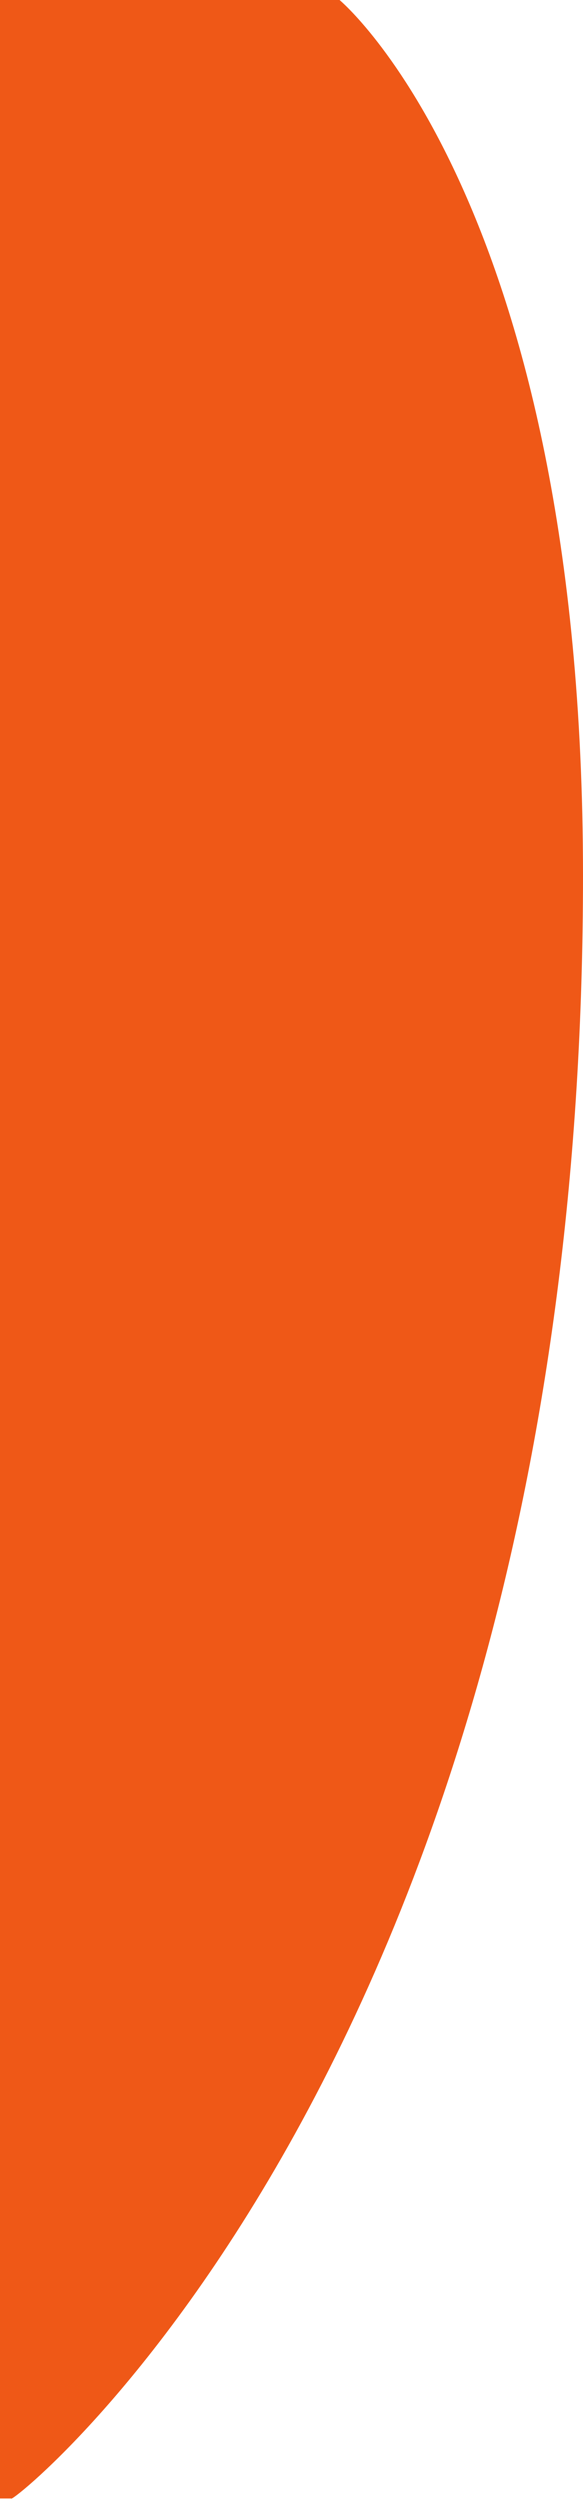 <?xml version="1.0" encoding="utf-8"?>
<!-- Generator: Adobe Illustrator 24.2.3, SVG Export Plug-In . SVG Version: 6.00 Build 0)  -->
<svg version="1.1" id="Calque_1" xmlns="http://www.w3.org/2000/svg" xmlns:xlink="http://www.w3.org/1999/xlink" x="0px" y="0px"
	 viewBox="0 0 36.4 155.9" style="enable-background:new 0 0 36.4 155.9;" xml:space="preserve">
<style type="text/css">
	.st0{fill:#ef5817;}
</style>
<path class="st0" d="M0.7,155.8H0V0h21.2c0,0,15.2,12.6,15.2,54.6C36.4,128.1,0.4,156.5,0.7,155.8z"/>
</svg>
